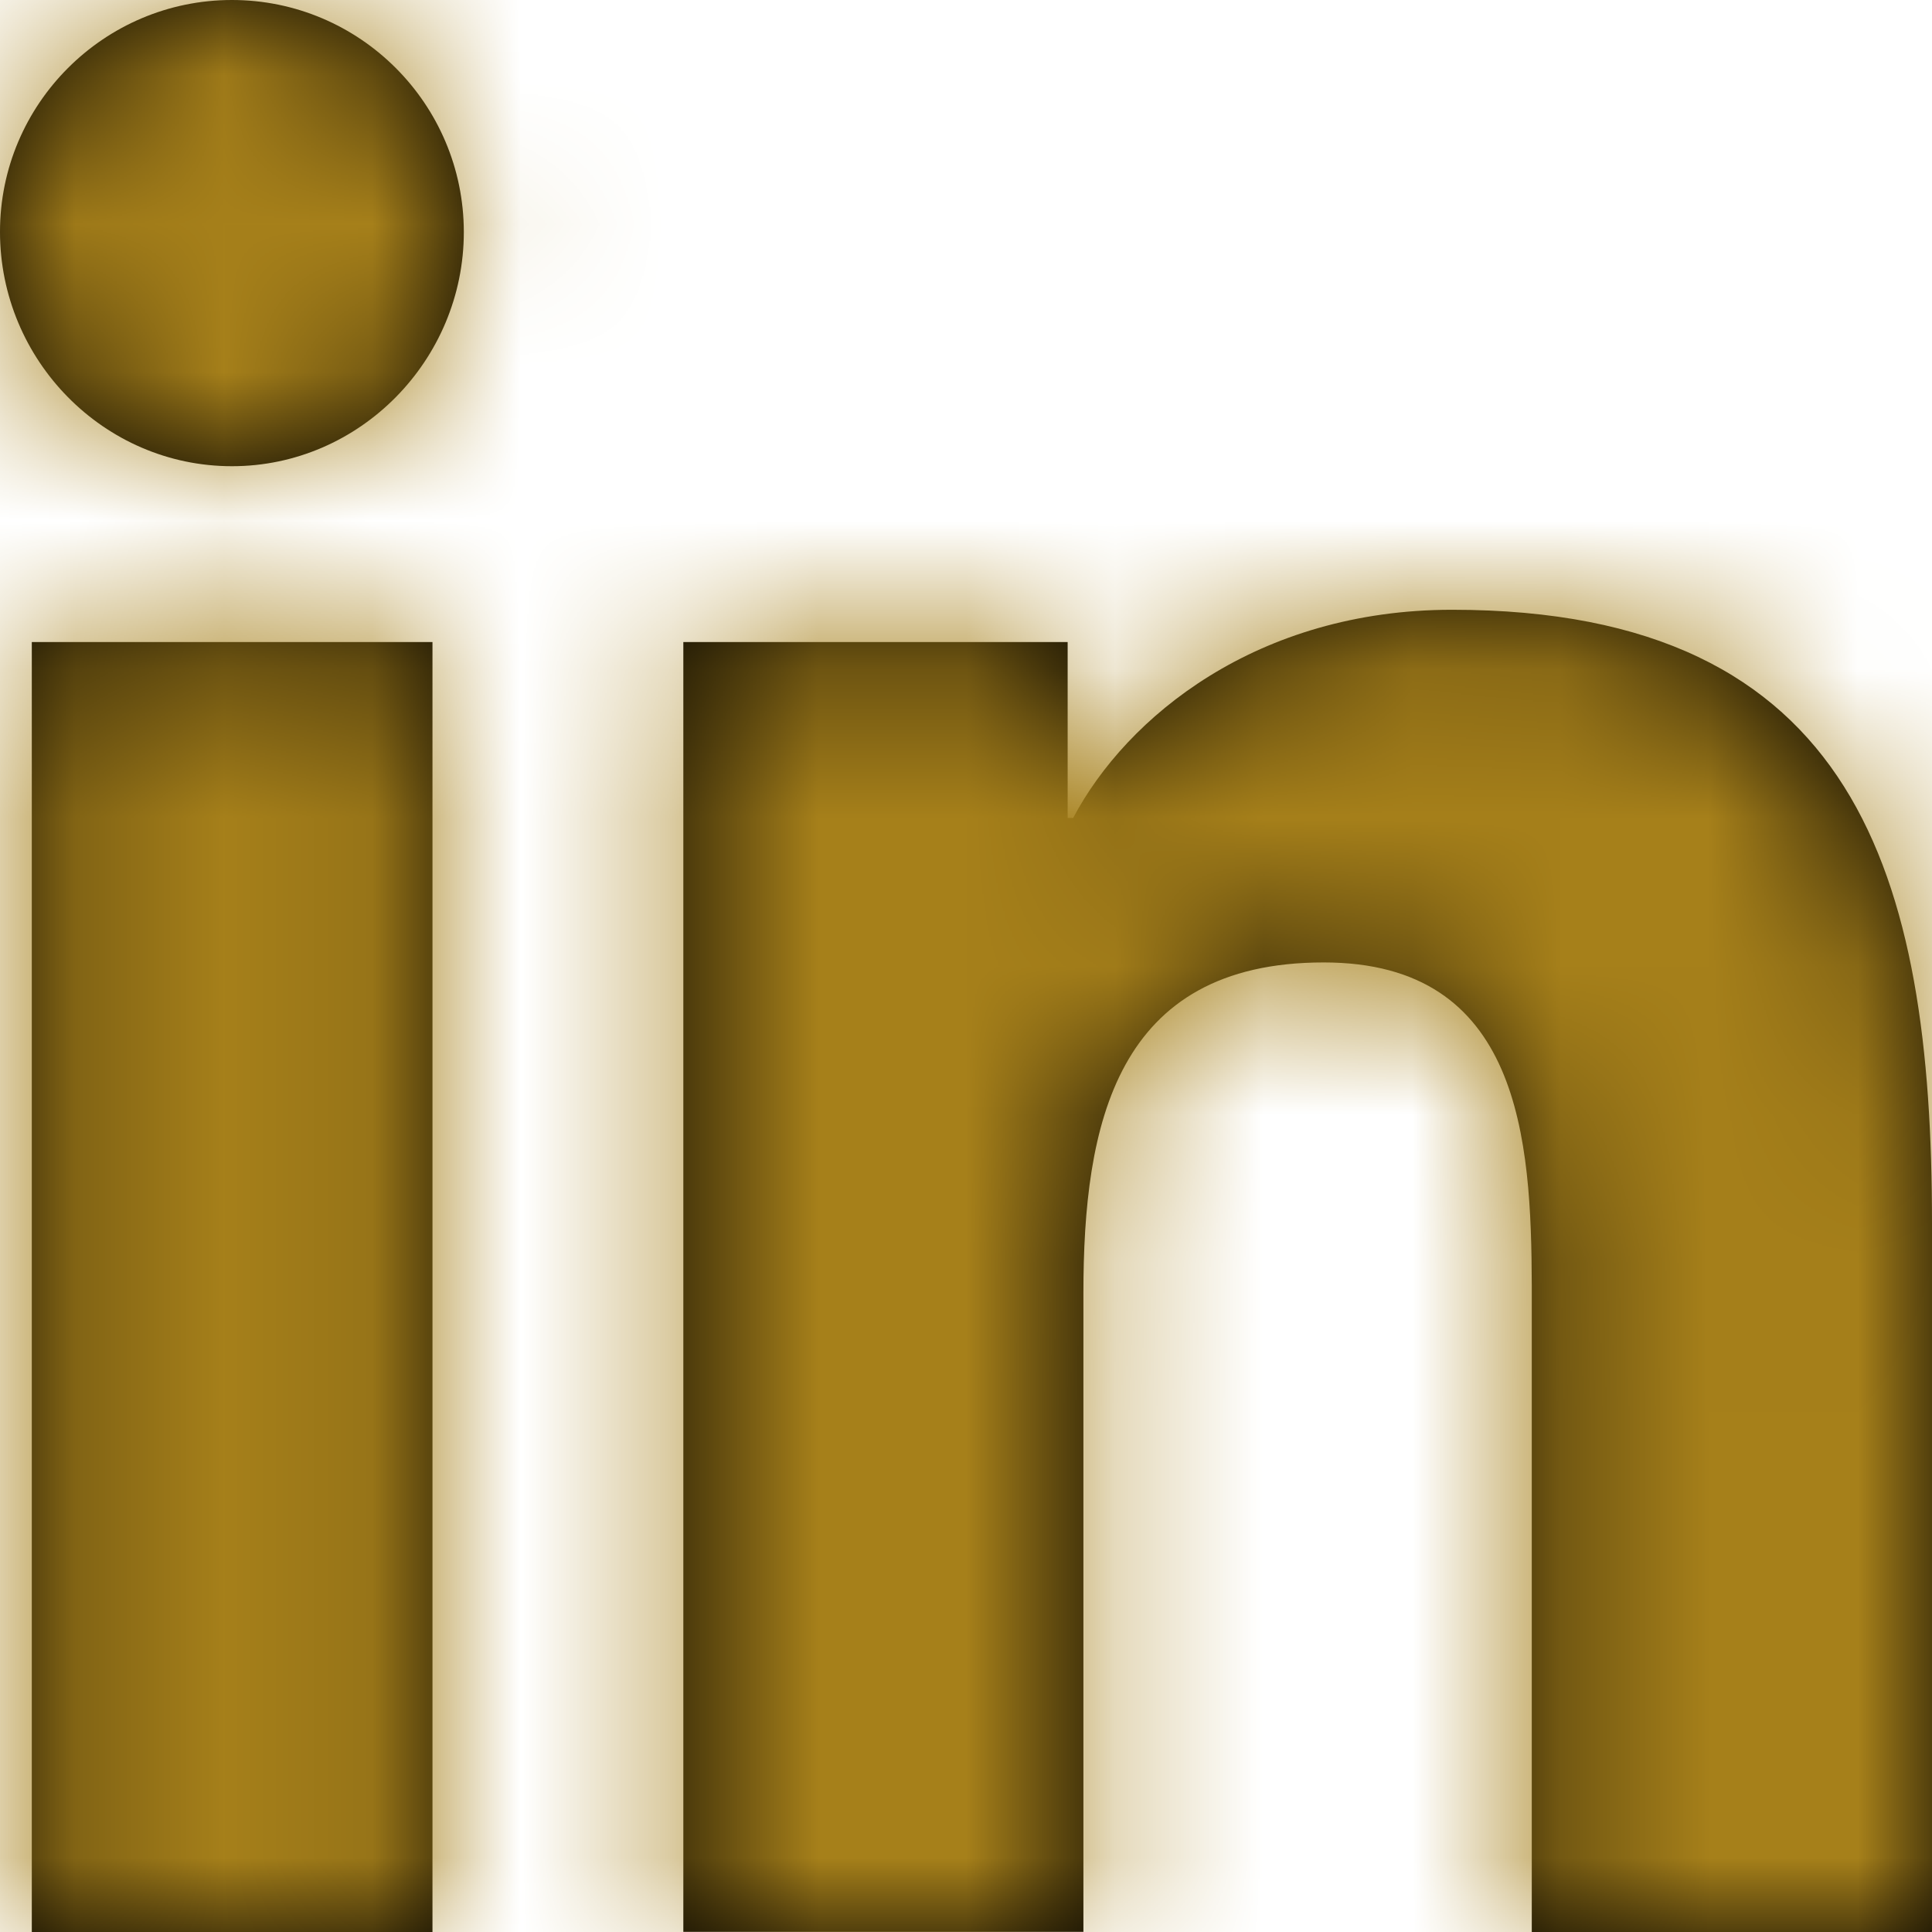 <svg xmlns="http://www.w3.org/2000/svg" xmlns:xlink="http://www.w3.org/1999/xlink" width="13" height="13" viewBox="0 0 13 13">
    <defs>
        <path id="le0nh3eesa" d="M9.771 4.103C12.498 4.103 13 5.899 13 8.232v4.767h-.003V13h-2.69V8.652c-.003-.986-.075-2.176-1.4-2.176-1.402 0-1.617 1.094-1.617 2.226v4.297H4.598V4.32h2.586v1.184h.037c.36-.682 1.24-1.401 2.55-1.401zM2.91 4.32V13H.214V4.32H2.91zM1.56 0c.861 0 1.56.7 1.561 1.561 0 .862-.7 1.576-1.56 1.576C.698 3.137 0 2.423 0 1.56 0 .7.7 0 1.561 0z"/>
    </defs>
    <g fill="none" fill-rule="evenodd">
        <g>
            <g>
                <g>
                    <g transform="translate(-659 -841) translate(659 837) translate(0 4)">
                        <mask id="y95t0ii53b" fill="#fff">
                            <use xlink:href="#le0nh3eesa"/>
                        </mask>
                        <use fill="#000" fill-rule="nonzero" xlink:href="#le0nh3eesa"/>
                        <g fill="#A6801A" mask="url(#y95t0ii53b)">
                            <path d="M0 0H13V13H0z"/>
                        </g>
                    </g>
                </g>
            </g>
        </g>
    </g>
</svg>
